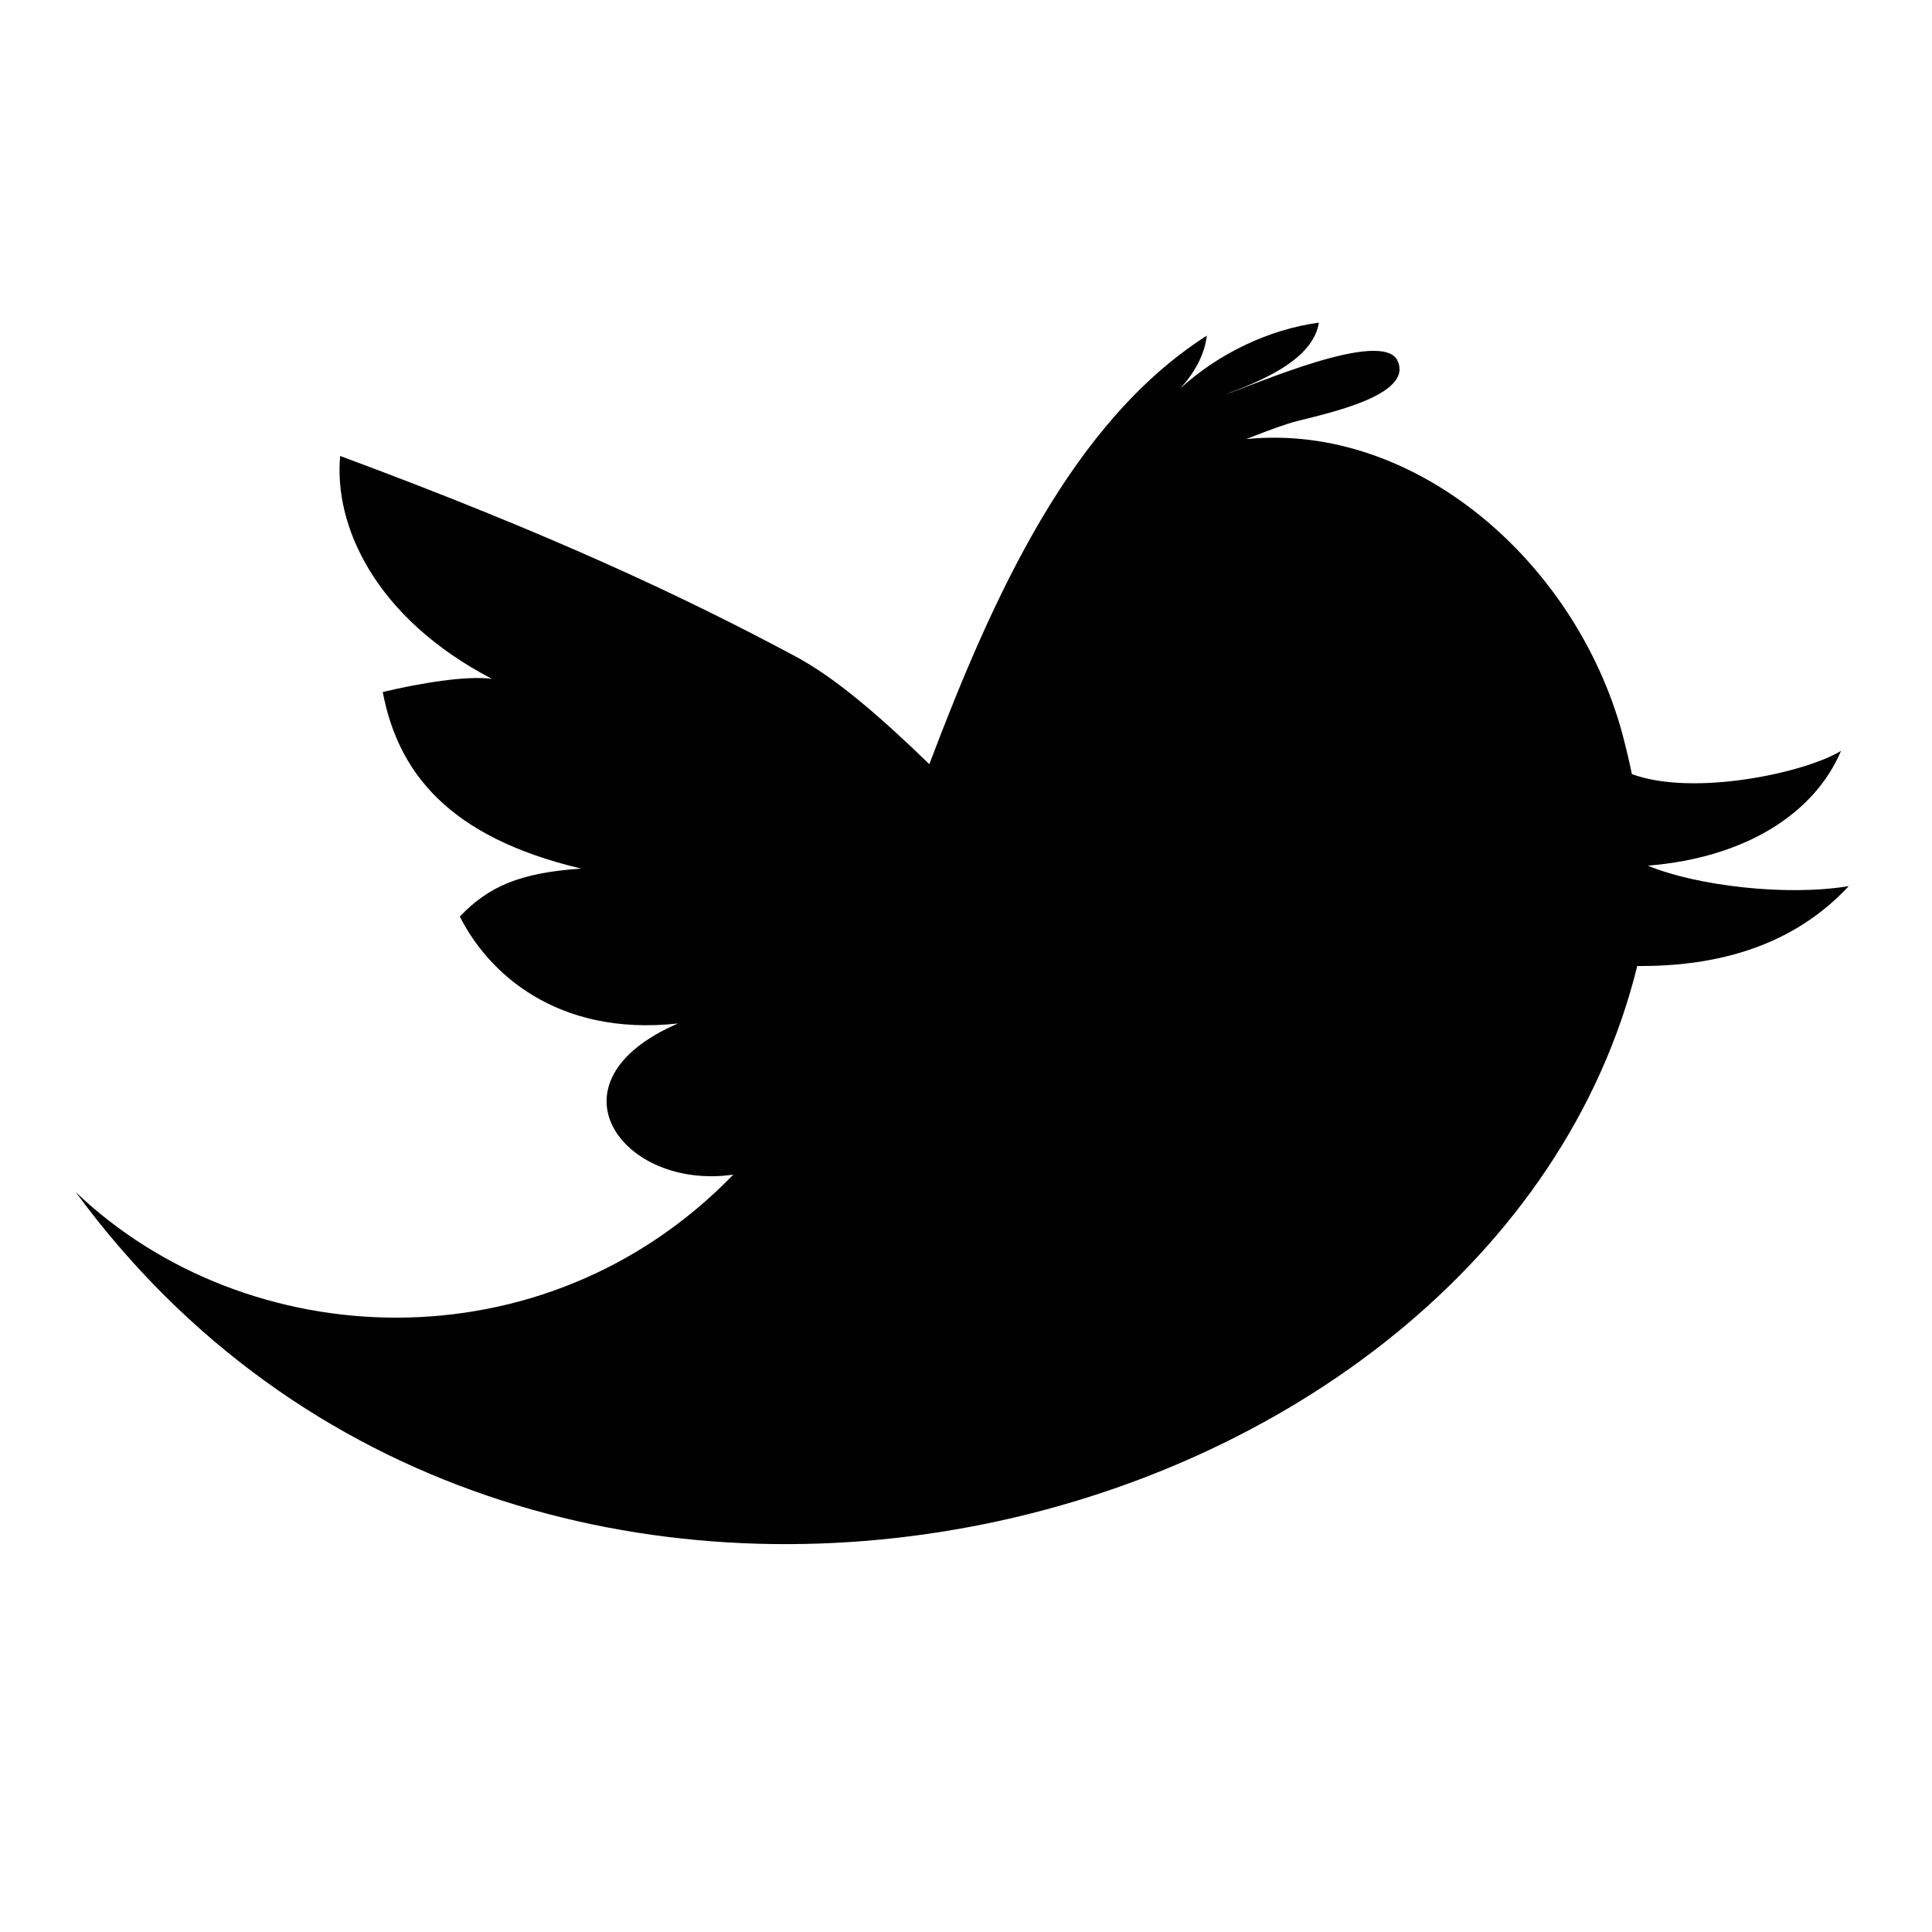 <?xml version="1.0" encoding="utf-8"?>
<!-- Generator: Adobe Illustrator 16.0.4, SVG Export Plug-In . SVG Version: 6.00 Build 0)  -->
<!DOCTYPE svg PUBLIC "-//W3C//DTD SVG 1.1//EN" "http://www.w3.org/Graphics/SVG/1.1/DTD/svg11.dtd">
<svg version="1.1" id="Layer_1" xmlns="http://www.w3.org/2000/svg" xmlns:xlink="http://www.w3.org/1999/xlink" x="0px" y="0px"
	 width="25.512px" height="25.512px" viewBox="0 0 25.512 25.512" enable-background="new 0 0 25.512 25.512" xml:space="preserve">
<path id="Twitter__x28_alt_x29__1_" fill="#010101" d="M21.76,11.431c1.314-0.107,2.207-0.705,2.551-1.516
	c-0.475,0.291-1.949,0.607-2.762,0.307c-0.039-0.191-0.084-0.373-0.127-0.537c-0.621-2.275-2.742-4.109-4.965-3.887
	c0.182-0.072,0.363-0.141,0.545-0.201c0.244-0.088,1.68-0.322,1.455-0.828c-0.191-0.446-1.945,0.336-2.275,0.439
	c0.436-0.164,1.156-0.445,1.234-0.948c-0.668,0.092-1.324,0.409-1.83,0.868c0.182-0.197,0.32-0.438,0.35-0.696
	c-1.781,1.137-2.822,3.432-3.664,5.659c-0.661-0.641-1.247-1.146-1.773-1.426C9.023,7.875,7.261,7.048,4.492,6.021
	C4.407,6.937,4.945,8.154,6.495,8.964c-0.337-0.045-0.95,0.057-1.441,0.174c0.2,1.049,0.854,1.914,2.622,2.332
	c-0.808,0.053-1.226,0.236-1.604,0.633c0.367,0.73,1.266,1.588,2.881,1.412c-1.795,0.775-0.731,2.209,0.73,1.996
	C7.189,18.085,3.258,17.896,1,15.742c5.895,8.033,18.709,4.752,20.62-2.986c1.43,0.012,2.271-0.494,2.793-1.055
	C23.588,11.839,22.393,11.695,21.76,11.431z"/>
</svg>
